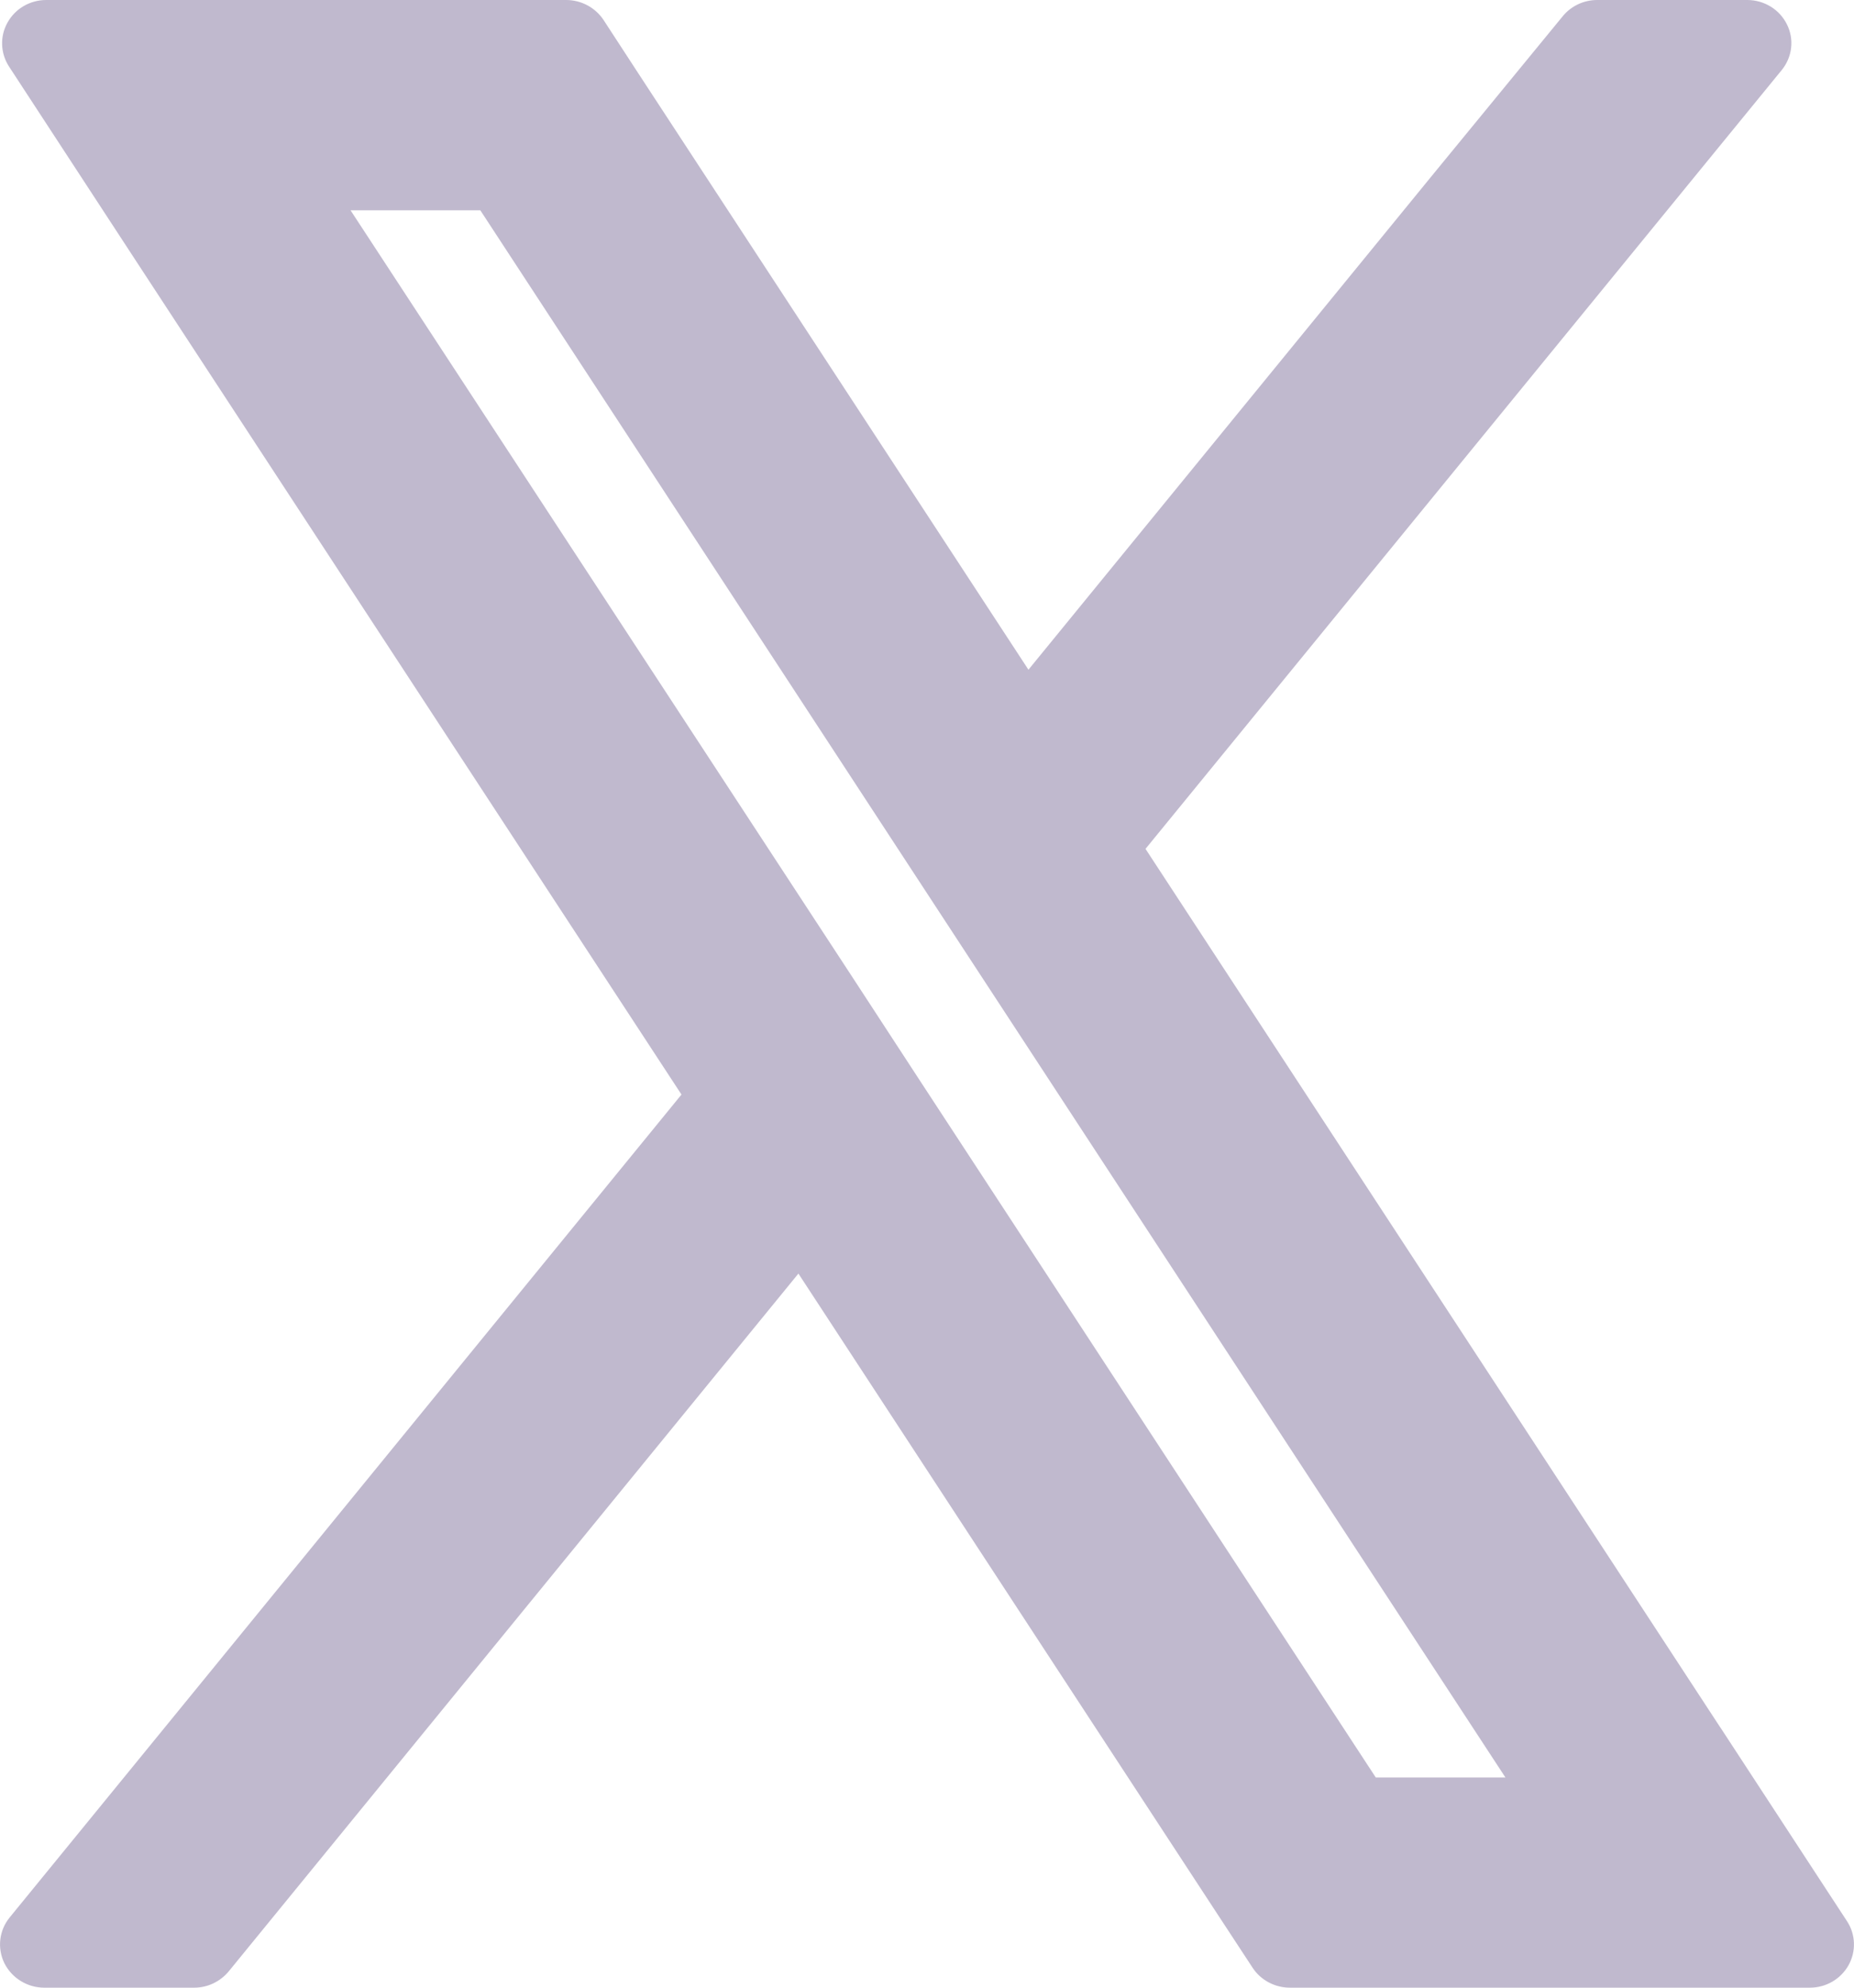 <?xml version="1.0" encoding="UTF-8"?> <svg xmlns="http://www.w3.org/2000/svg" width="14" height="15" viewBox="0 0 14 15" fill="none"><path d="M4.275 0C4.389 0 4.495 0.057 4.557 0.15L4.821 0.555L7.766 5.054L10.831 1.304L11.801 0.122C11.864 0.045 11.96 3.36959e-05 12.06 0H13.194C13.322 0 13.439 0.072 13.494 0.185C13.55 0.297 13.534 0.431 13.454 0.529L8.65 6.406L12.989 13.034C12.991 13.037 12.994 13.041 12.996 13.044L13.947 14.498C14.013 14.598 14.017 14.726 13.959 14.83C13.9 14.935 13.789 15 13.667 15H9.74C9.627 15 9.52 14.943 9.459 14.85L9.194 14.446L6.029 9.611L1.727 14.877C1.663 14.954 1.568 15 1.467 15H0.334C0.206 15 0.089 14.927 0.033 14.815C-0.022 14.702 -0.007 14.568 0.073 14.47L5.146 8.26L1.025 1.966L0.068 0.502C0.003 0.402 -0.002 0.274 0.057 0.17C0.115 0.065 0.227 4.03417e-05 0.349 0H4.275ZM2.647 1.587L6.436 7.373L6.94 8.145L10.389 13.414H11.368L6.856 6.521L3.627 1.587H2.647Z" fill="#C0B9CE"></path></svg> 